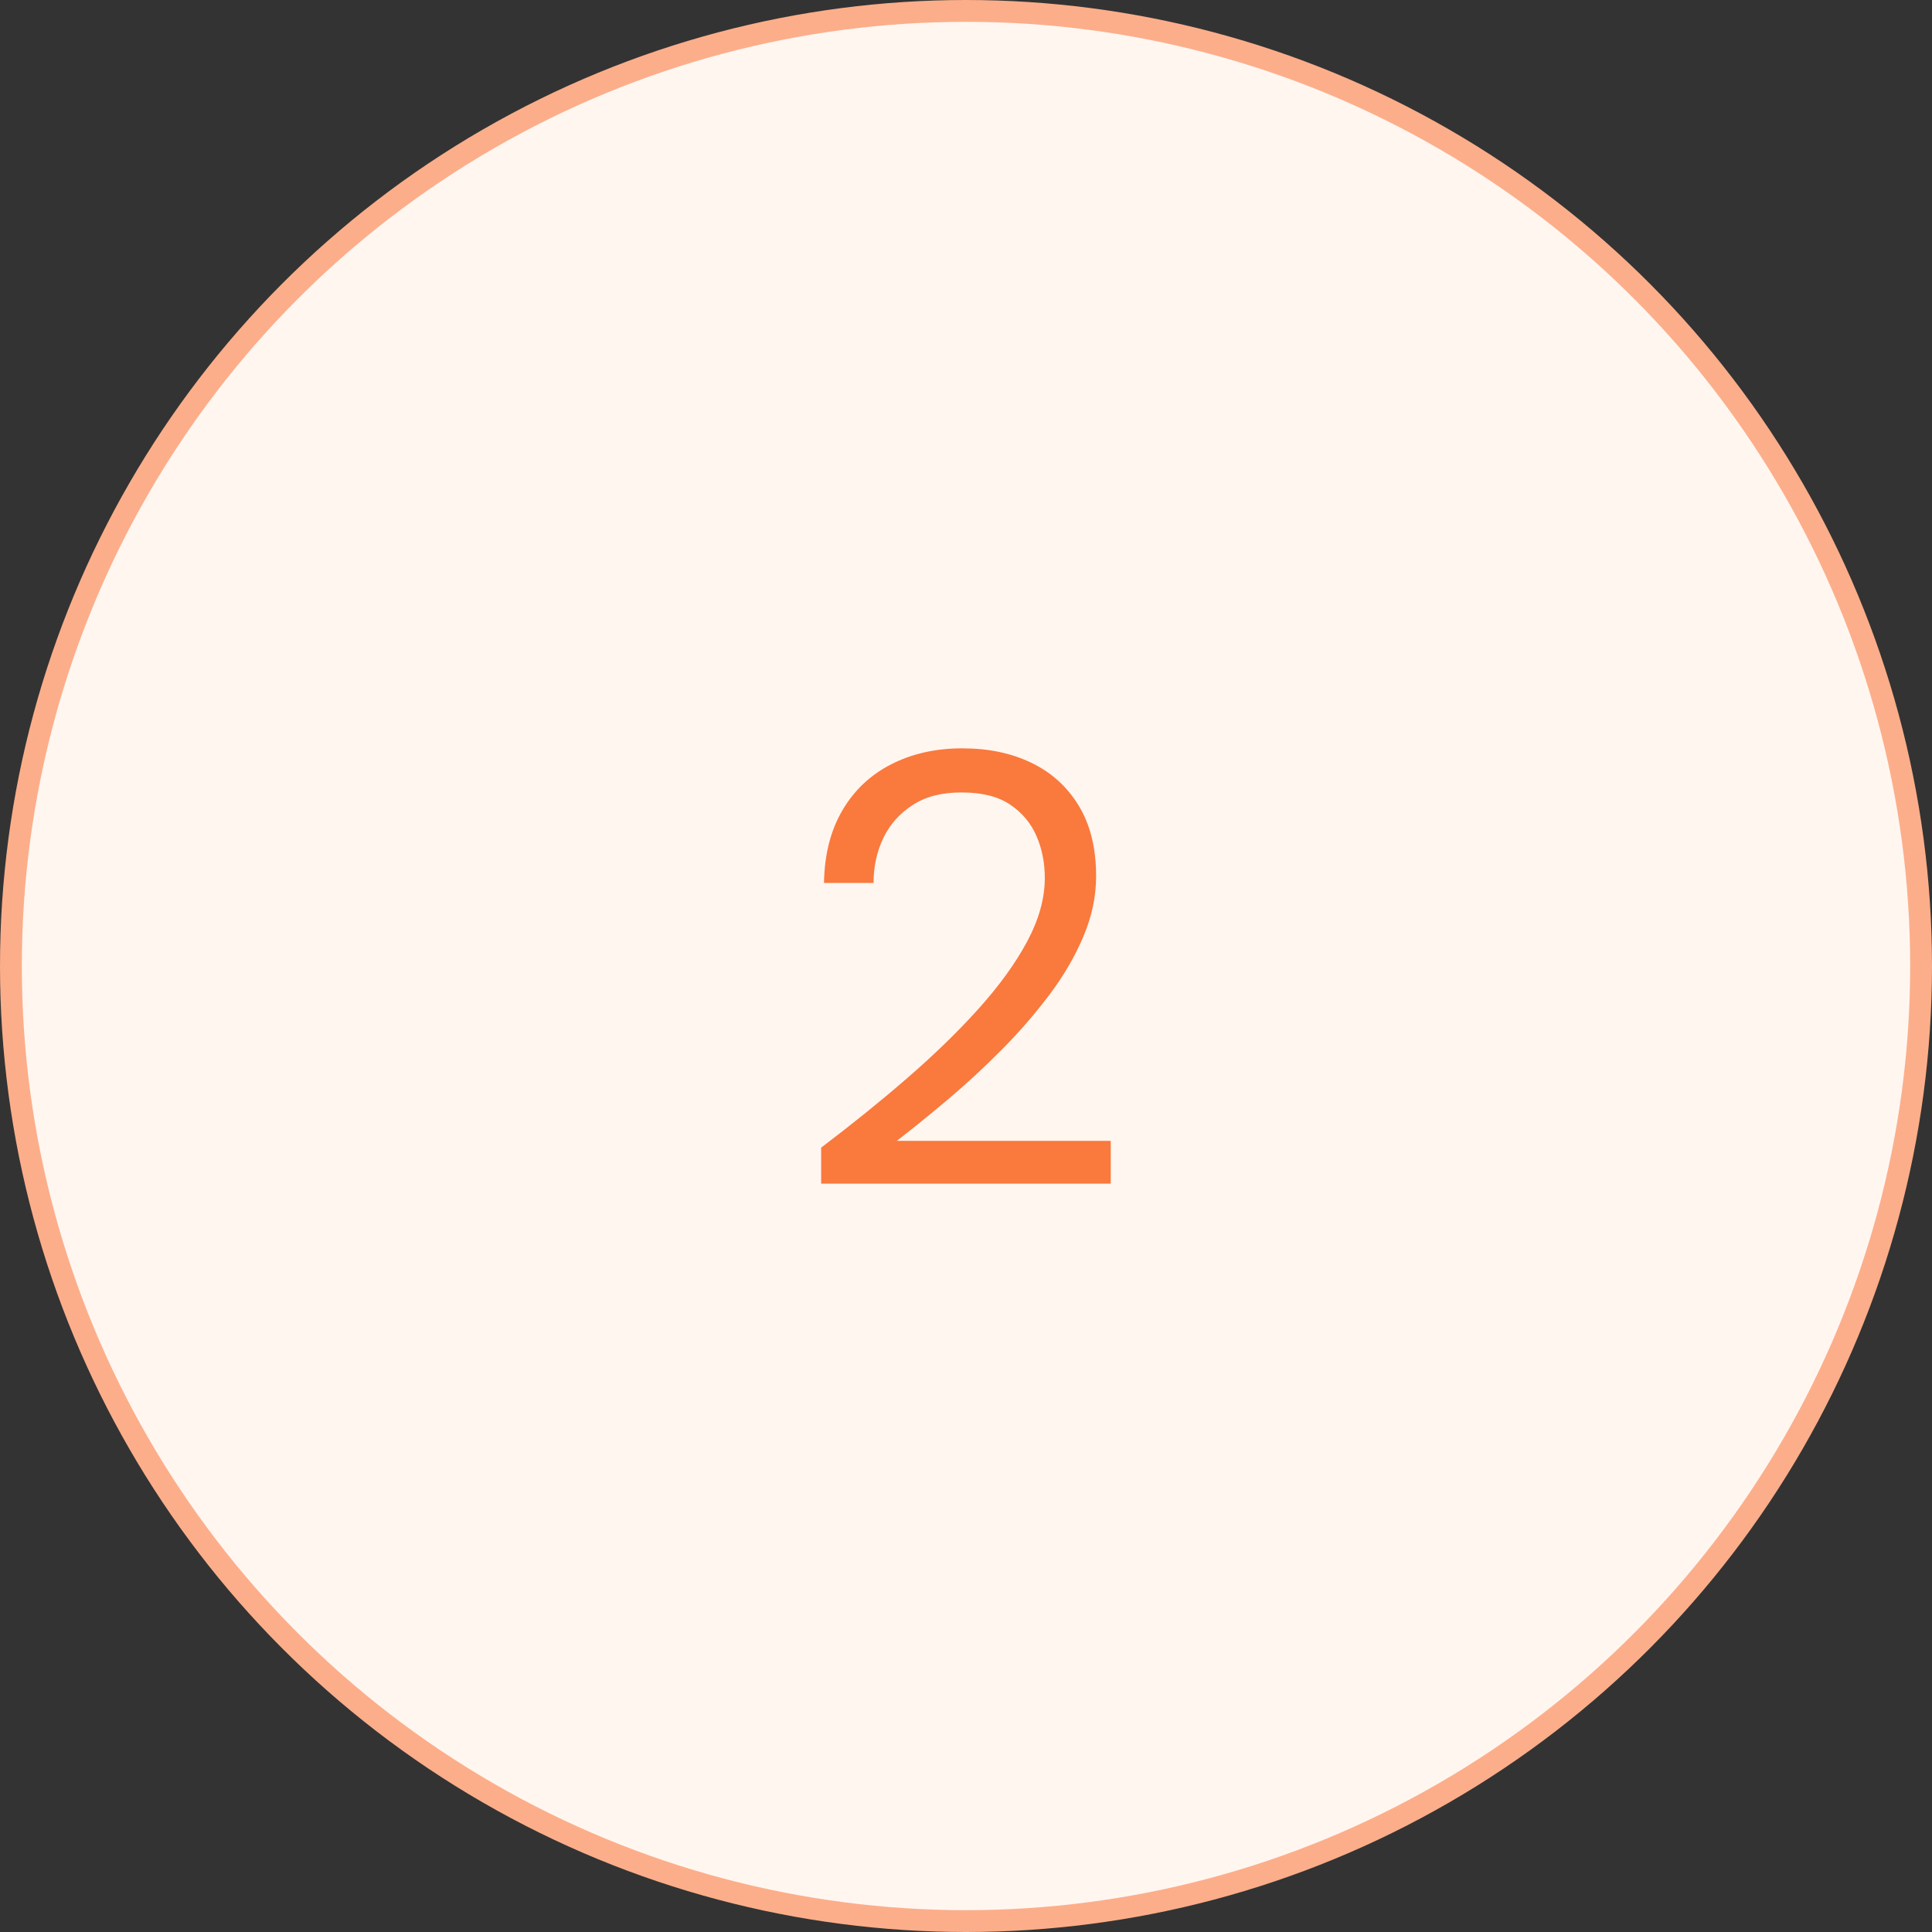 <?xml version="1.0" encoding="UTF-8"?> <svg xmlns="http://www.w3.org/2000/svg" id="Calque_1" version="1.1" viewBox="0 0 177 177"><rect x="0" y="0" width="177" height="177" fill="#333333" stroke="none"/><defs><style> .st0 { fill: #fa793d; } .st1 { isolation: isolate; } .st2 { fill: #fff6f0; stroke: #fcae8a; stroke-width: 2px; } </style></defs><g id="isi-s.fr"><g id="MERCI-BY-ISIS"><g id="Group-5"><circle id="Oval-Copy-5" class="st2" cx="88.5" cy="88.5" r="87.5"></circle></g></g></g><g id="_x32_" class="st1"><g class="st1"><path class="st0" d="M75.23,108.44v-3.3c2.76-2.09,5.38-4.2,7.84-6.33s4.65-4.25,6.55-6.36c1.9-2.11,3.4-4.17,4.48-6.19,1.08-2.02,1.62-3.96,1.62-5.82,0-1.38-.25-2.66-.76-3.84s-1.31-2.14-2.41-2.88c-1.1-.75-2.59-1.12-4.45-1.12s-3.29.38-4.48,1.15c-1.2.77-2.09,1.77-2.69,3.02-.6,1.25-.9,2.62-.9,4.12h-4.54c.04-2.58.6-4.79,1.68-6.64,1.08-1.85,2.58-3.26,4.48-4.23,1.9-.97,4.07-1.46,6.5-1.46s4.5.44,6.33,1.32c1.83.88,3.28,2.18,4.34,3.92,1.06,1.74,1.6,3.89,1.6,6.47,0,1.83-.38,3.66-1.15,5.49s-1.8,3.61-3.11,5.35-2.75,3.41-4.34,5.01c-1.59,1.61-3.22,3.12-4.9,4.54-1.68,1.42-3.27,2.71-4.76,3.86h19.6v3.92h-26.54Z"></path></g></g></svg> 